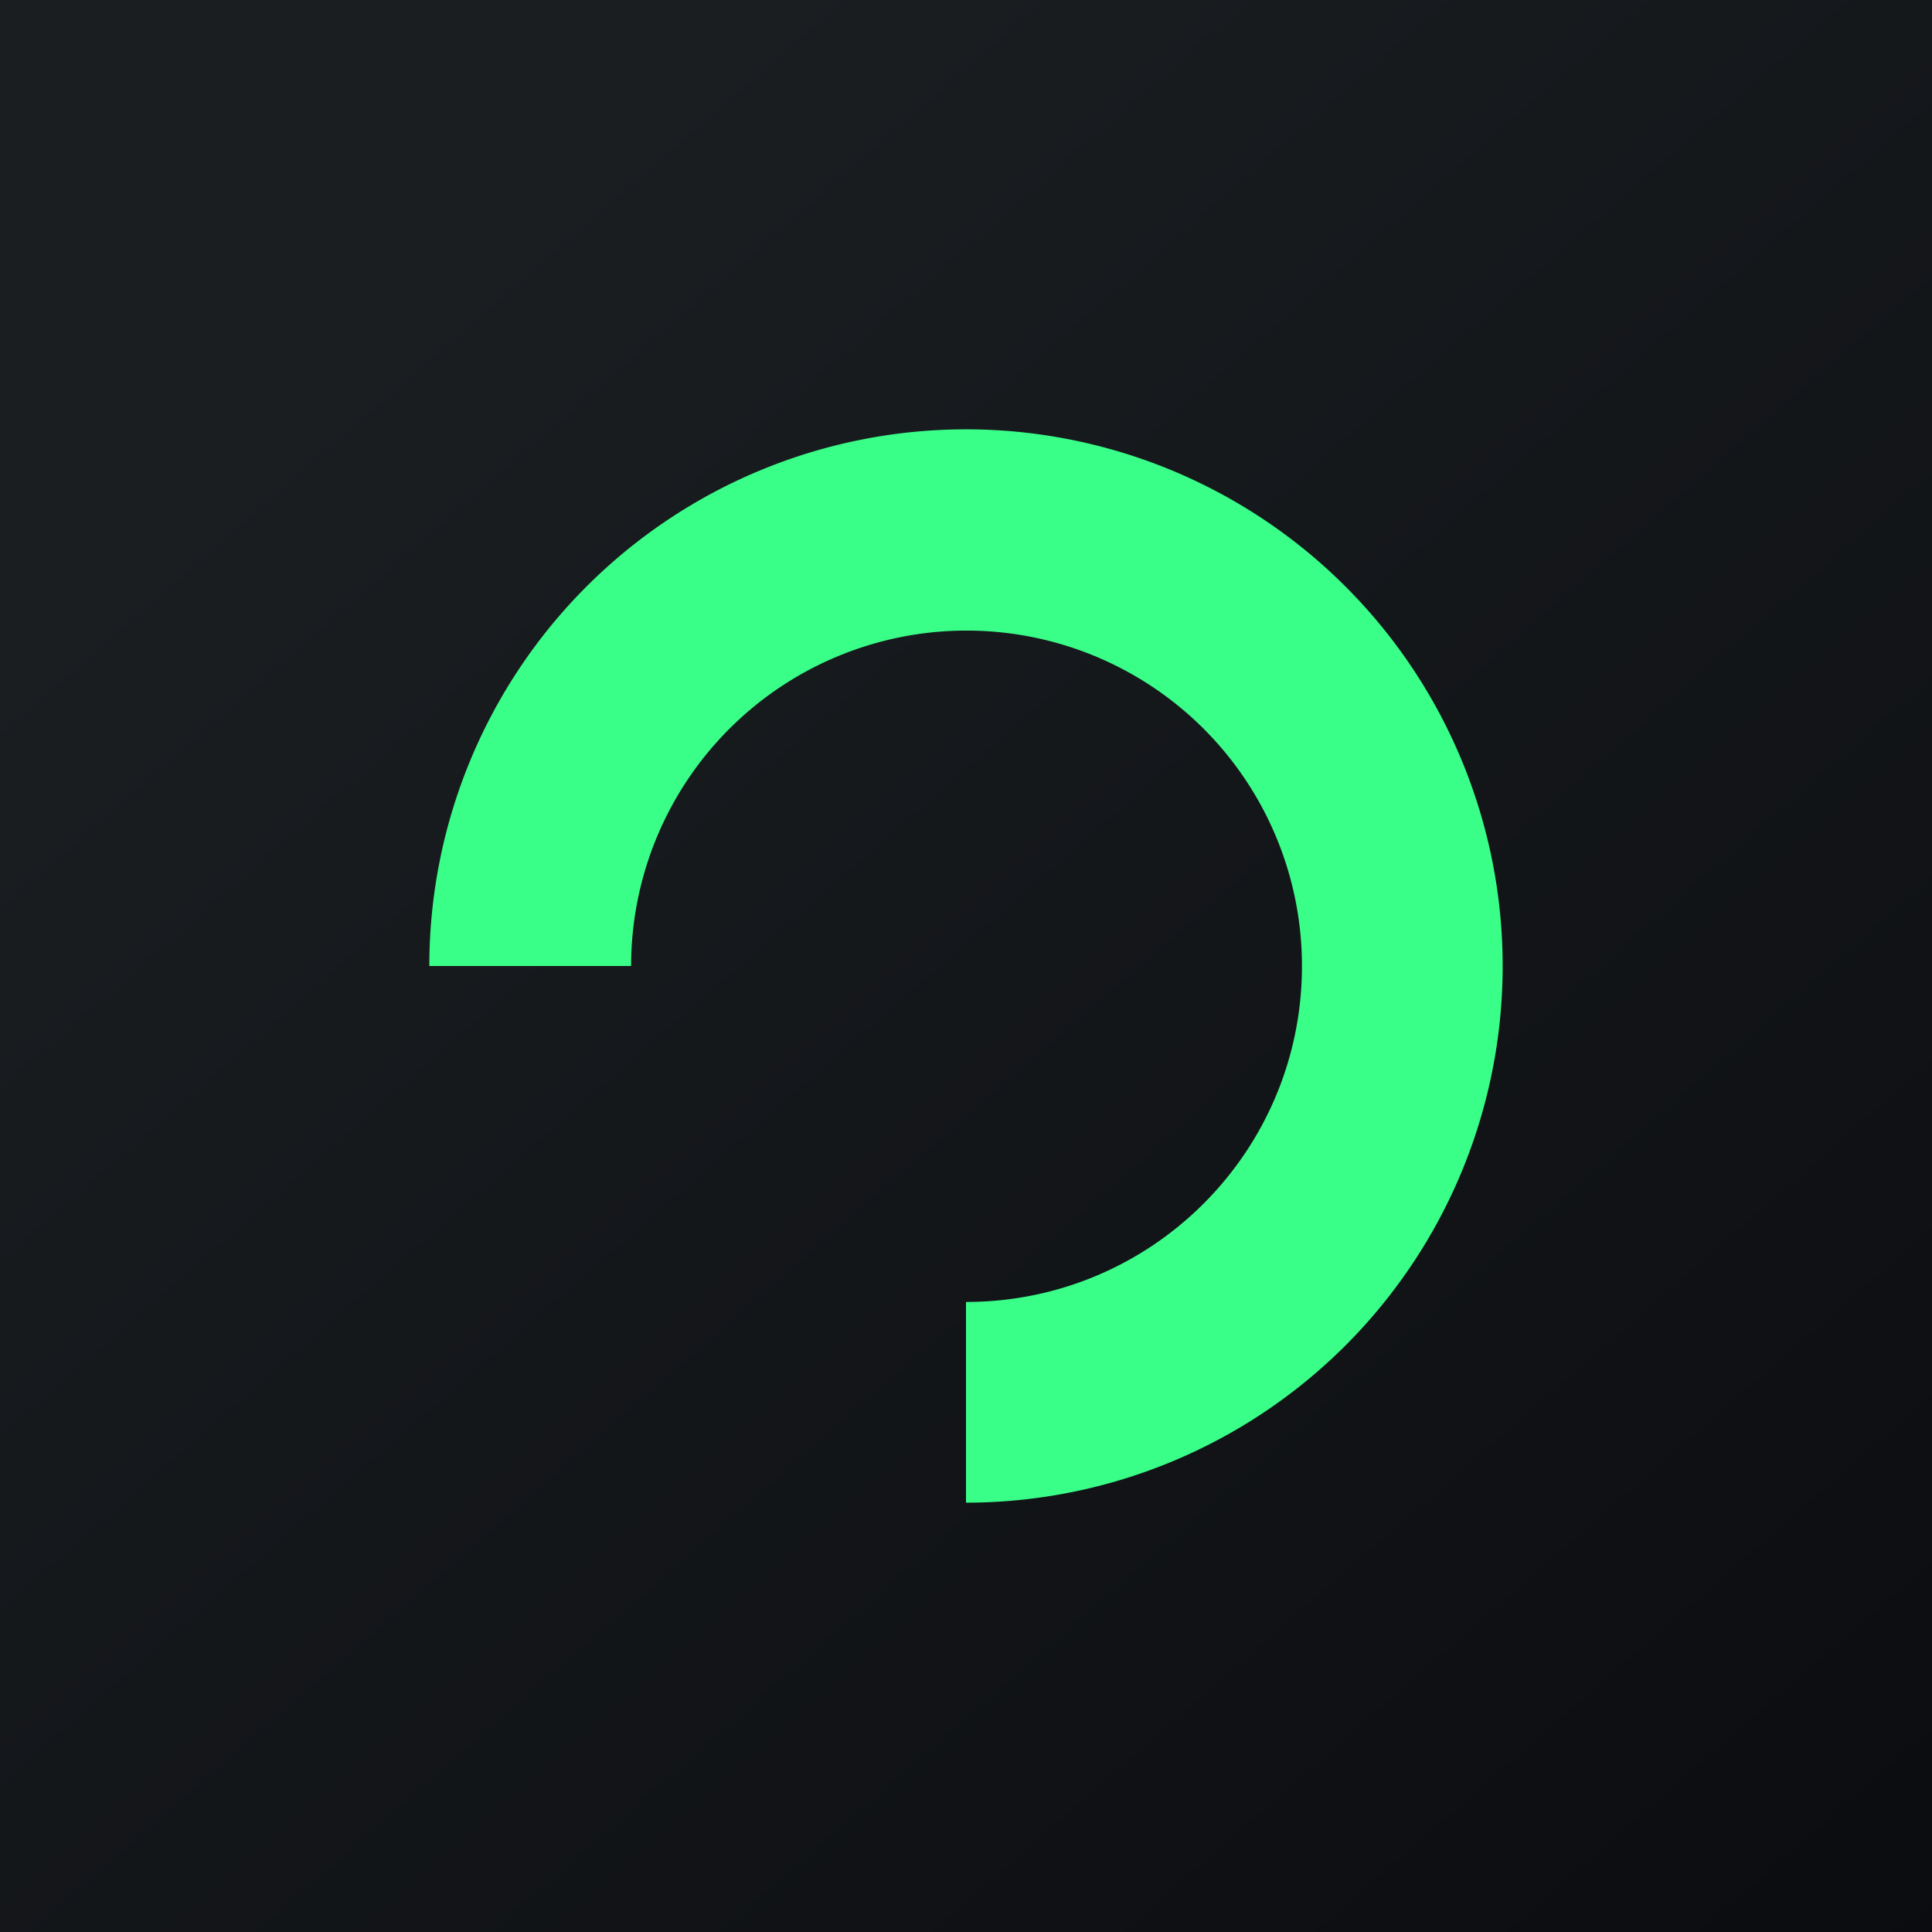 <!-- by TradingView --><svg width="18" height="18" viewBox="0 0 18 18" xmlns="http://www.w3.org/2000/svg"><path fill="url(#a)" d="M0 0h18v18H0z"/><path d="M12.13 9c0 1.73-1.4 3.13-3.13 3.13V14a5 5 0 1 0-5-5h1.88a3.12 3.12 0 1 1 6.25 0Z" fill="#39FF88"/><defs><linearGradient id="a" x1="3.35" y1="3.12" x2="21.9" y2="24.43" gradientUnits="userSpaceOnUse"><stop stop-color="#1A1E21"/><stop offset="1" stop-color="#06060A"/></linearGradient></defs></svg>